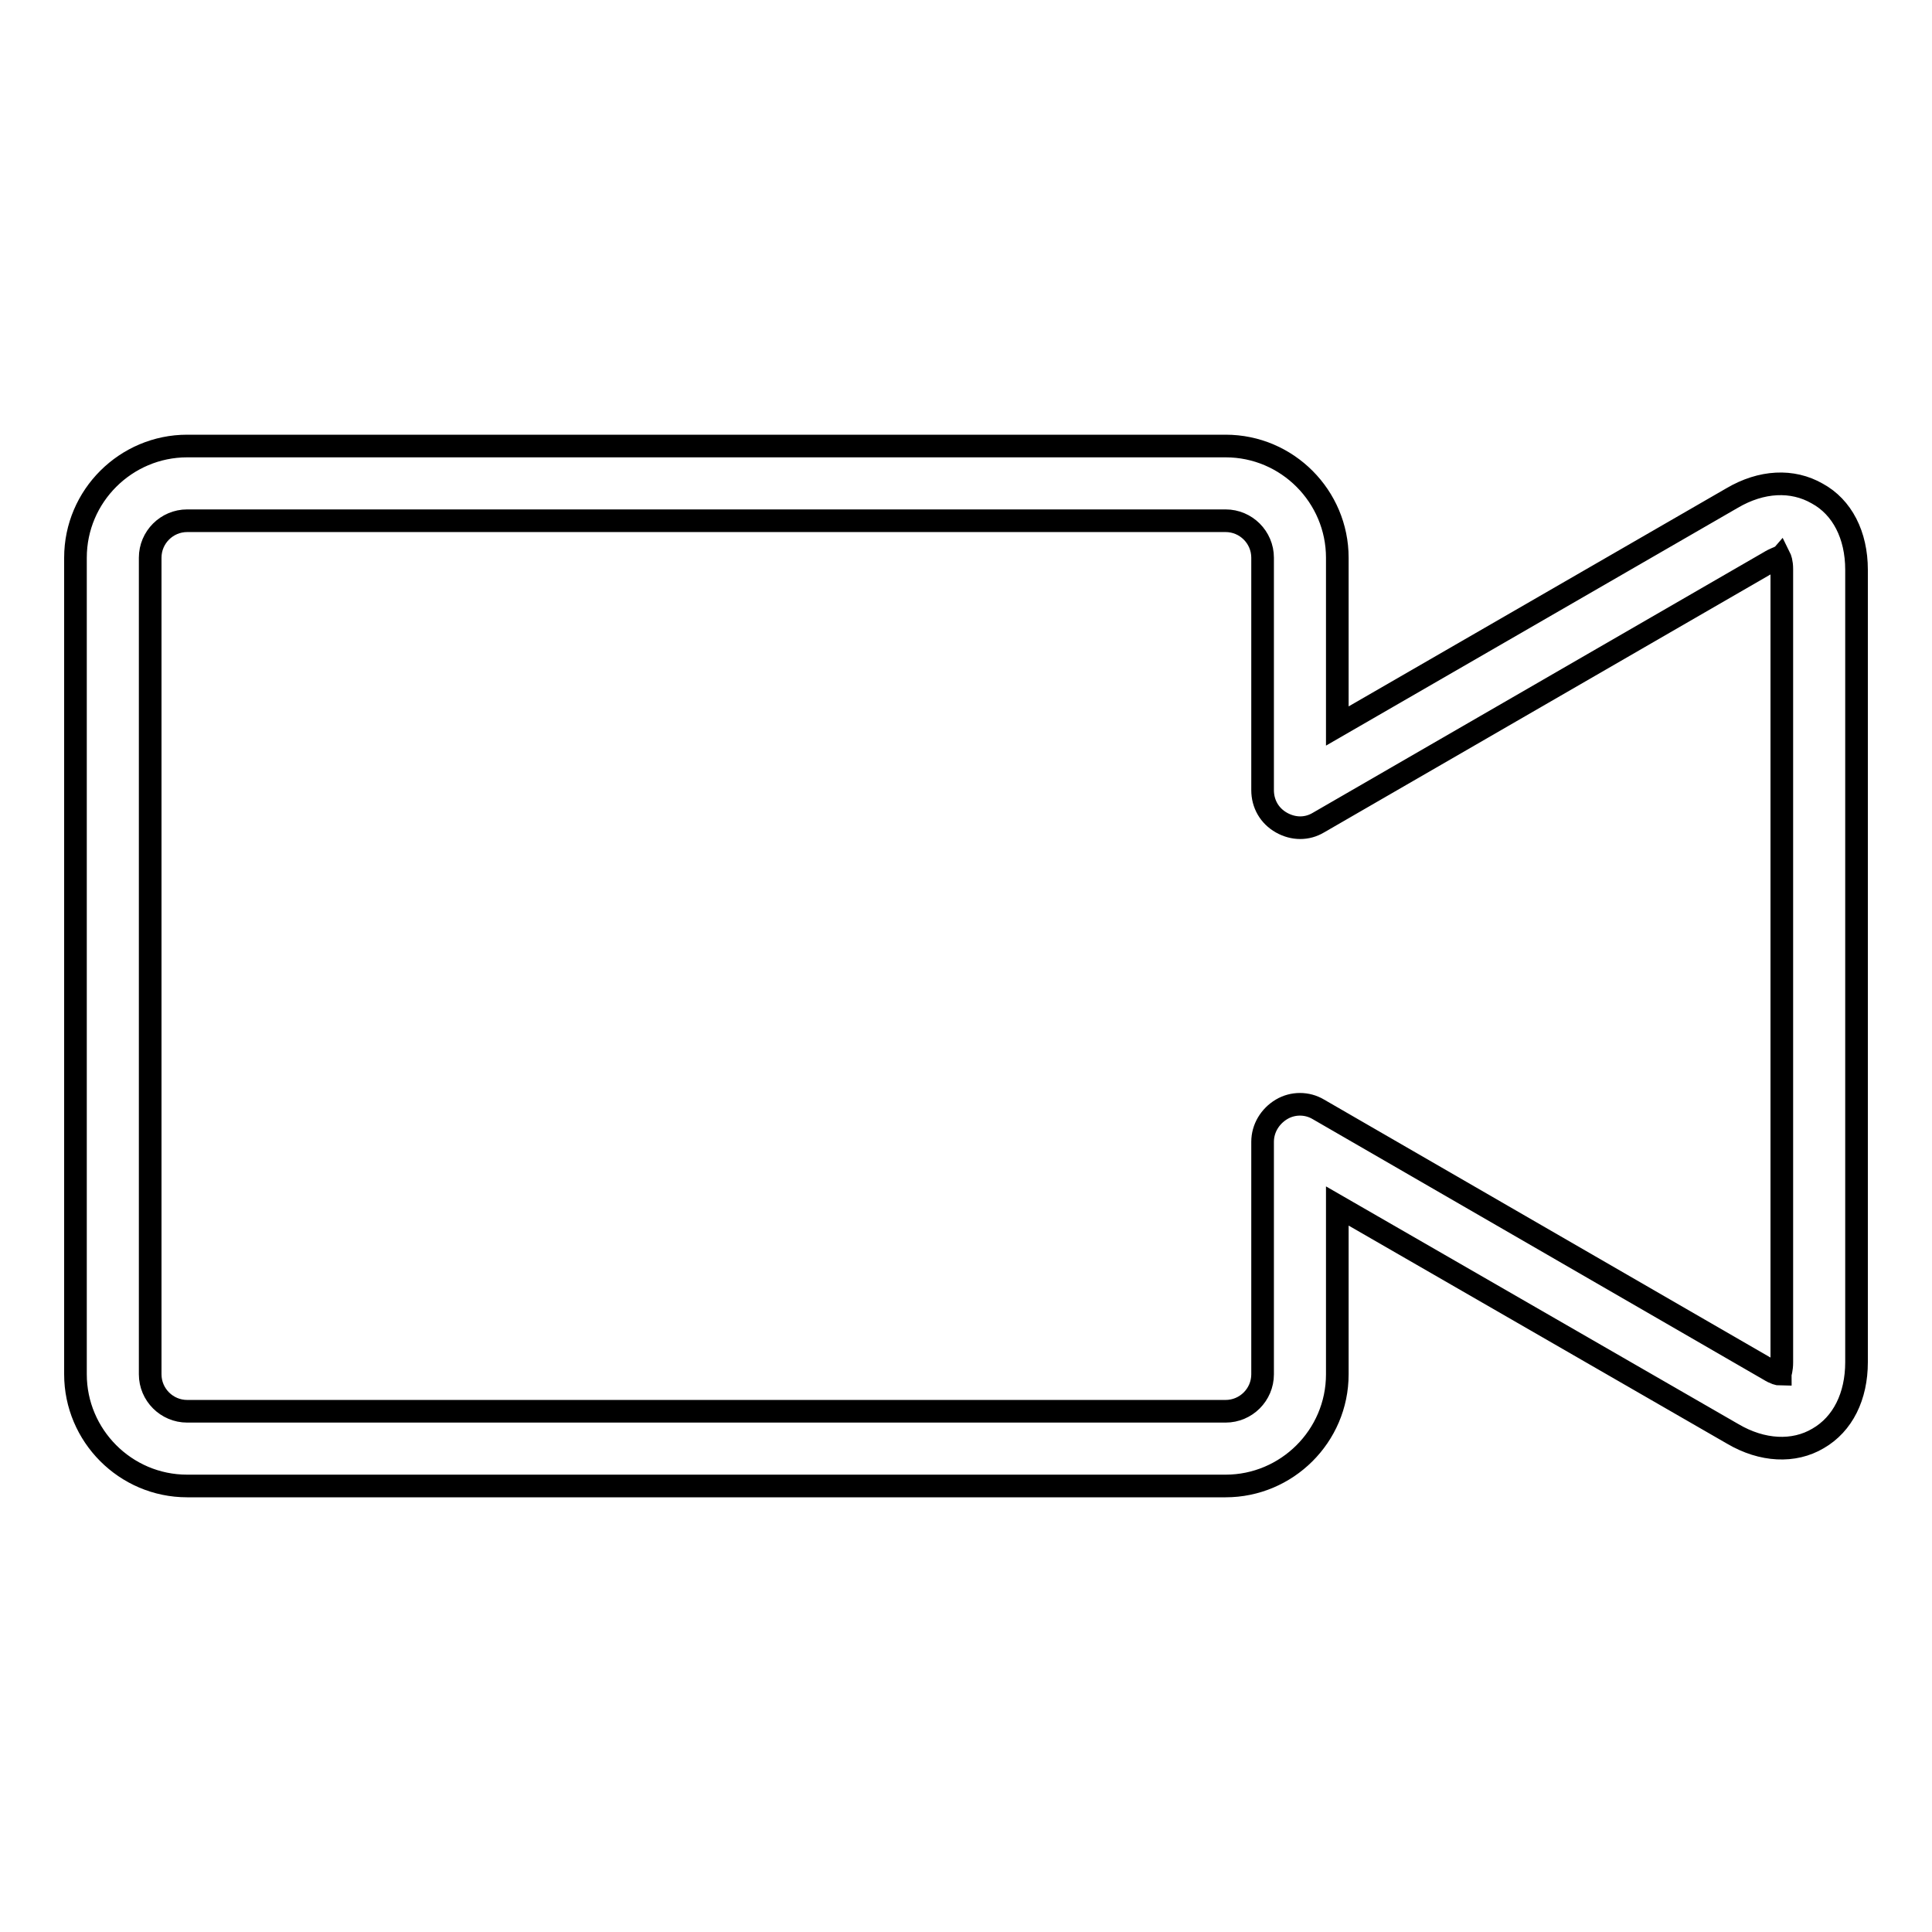 <?xml version="1.0" encoding="utf-8"?>
<!-- Svg Vector Icons : http://www.onlinewebfonts.com/icon -->
<!DOCTYPE svg PUBLIC "-//W3C//DTD SVG 1.1//EN" "http://www.w3.org/Graphics/SVG/1.1/DTD/svg11.dtd">
<svg version="1.1" xmlns="http://www.w3.org/2000/svg" xmlns:xlink="http://www.w3.org/1999/xlink" x="0px" y="0px" viewBox="0 0 256 256" enable-background="new 0 0 256 256" xml:space="preserve">
<g><g><path stroke-width="3" fill-opacity="0" stroke="#000000"  d="M240.8,65.4c-3.3-1.9-7.4-1.7-11.3,0.6l-52.3,30.2V73.9c0-8.1-6.6-14.8-14.8-14.8H24.8c-8.1,0-14.8,6.6-14.8,14.8v108.2c0,8.1,6.6,14.8,14.8,14.8h137.6c8.1,0,14.8-6.6,14.8-14.8v-22.3l52.4,30.2c3.9,2.3,8.1,2.5,11.3,0.6c3.3-1.9,5.1-5.6,5.1-10.1v-105C246,70.9,244.1,67.2,240.8,65.4z M236.1,180.5c0,1-0.2,1.4-0.2,1.6c-0.2,0-0.7-0.1-1.5-0.6L174.7,147c-1.5-0.9-3.4-0.9-4.9,0c-1.5,0.9-2.5,2.5-2.5,4.3v30.8c0,2.7-2.2,4.9-4.9,4.9H24.8c-2.7,0-4.9-2.2-4.9-4.9V73.9c0-2.7,2.2-4.9,4.9-4.9h137.6c2.7,0,4.9,2.2,4.9,4.9v30.8c0,1.8,0.9,3.4,2.5,4.3s3.4,0.9,4.9,0l59.7-34.5c0.8-0.5,1.3-0.6,1.4-0.7c0.1,0.2,0.3,0.7,0.3,1.6L236.1,180.5L236.1,180.5z"/></g></g>
</svg>